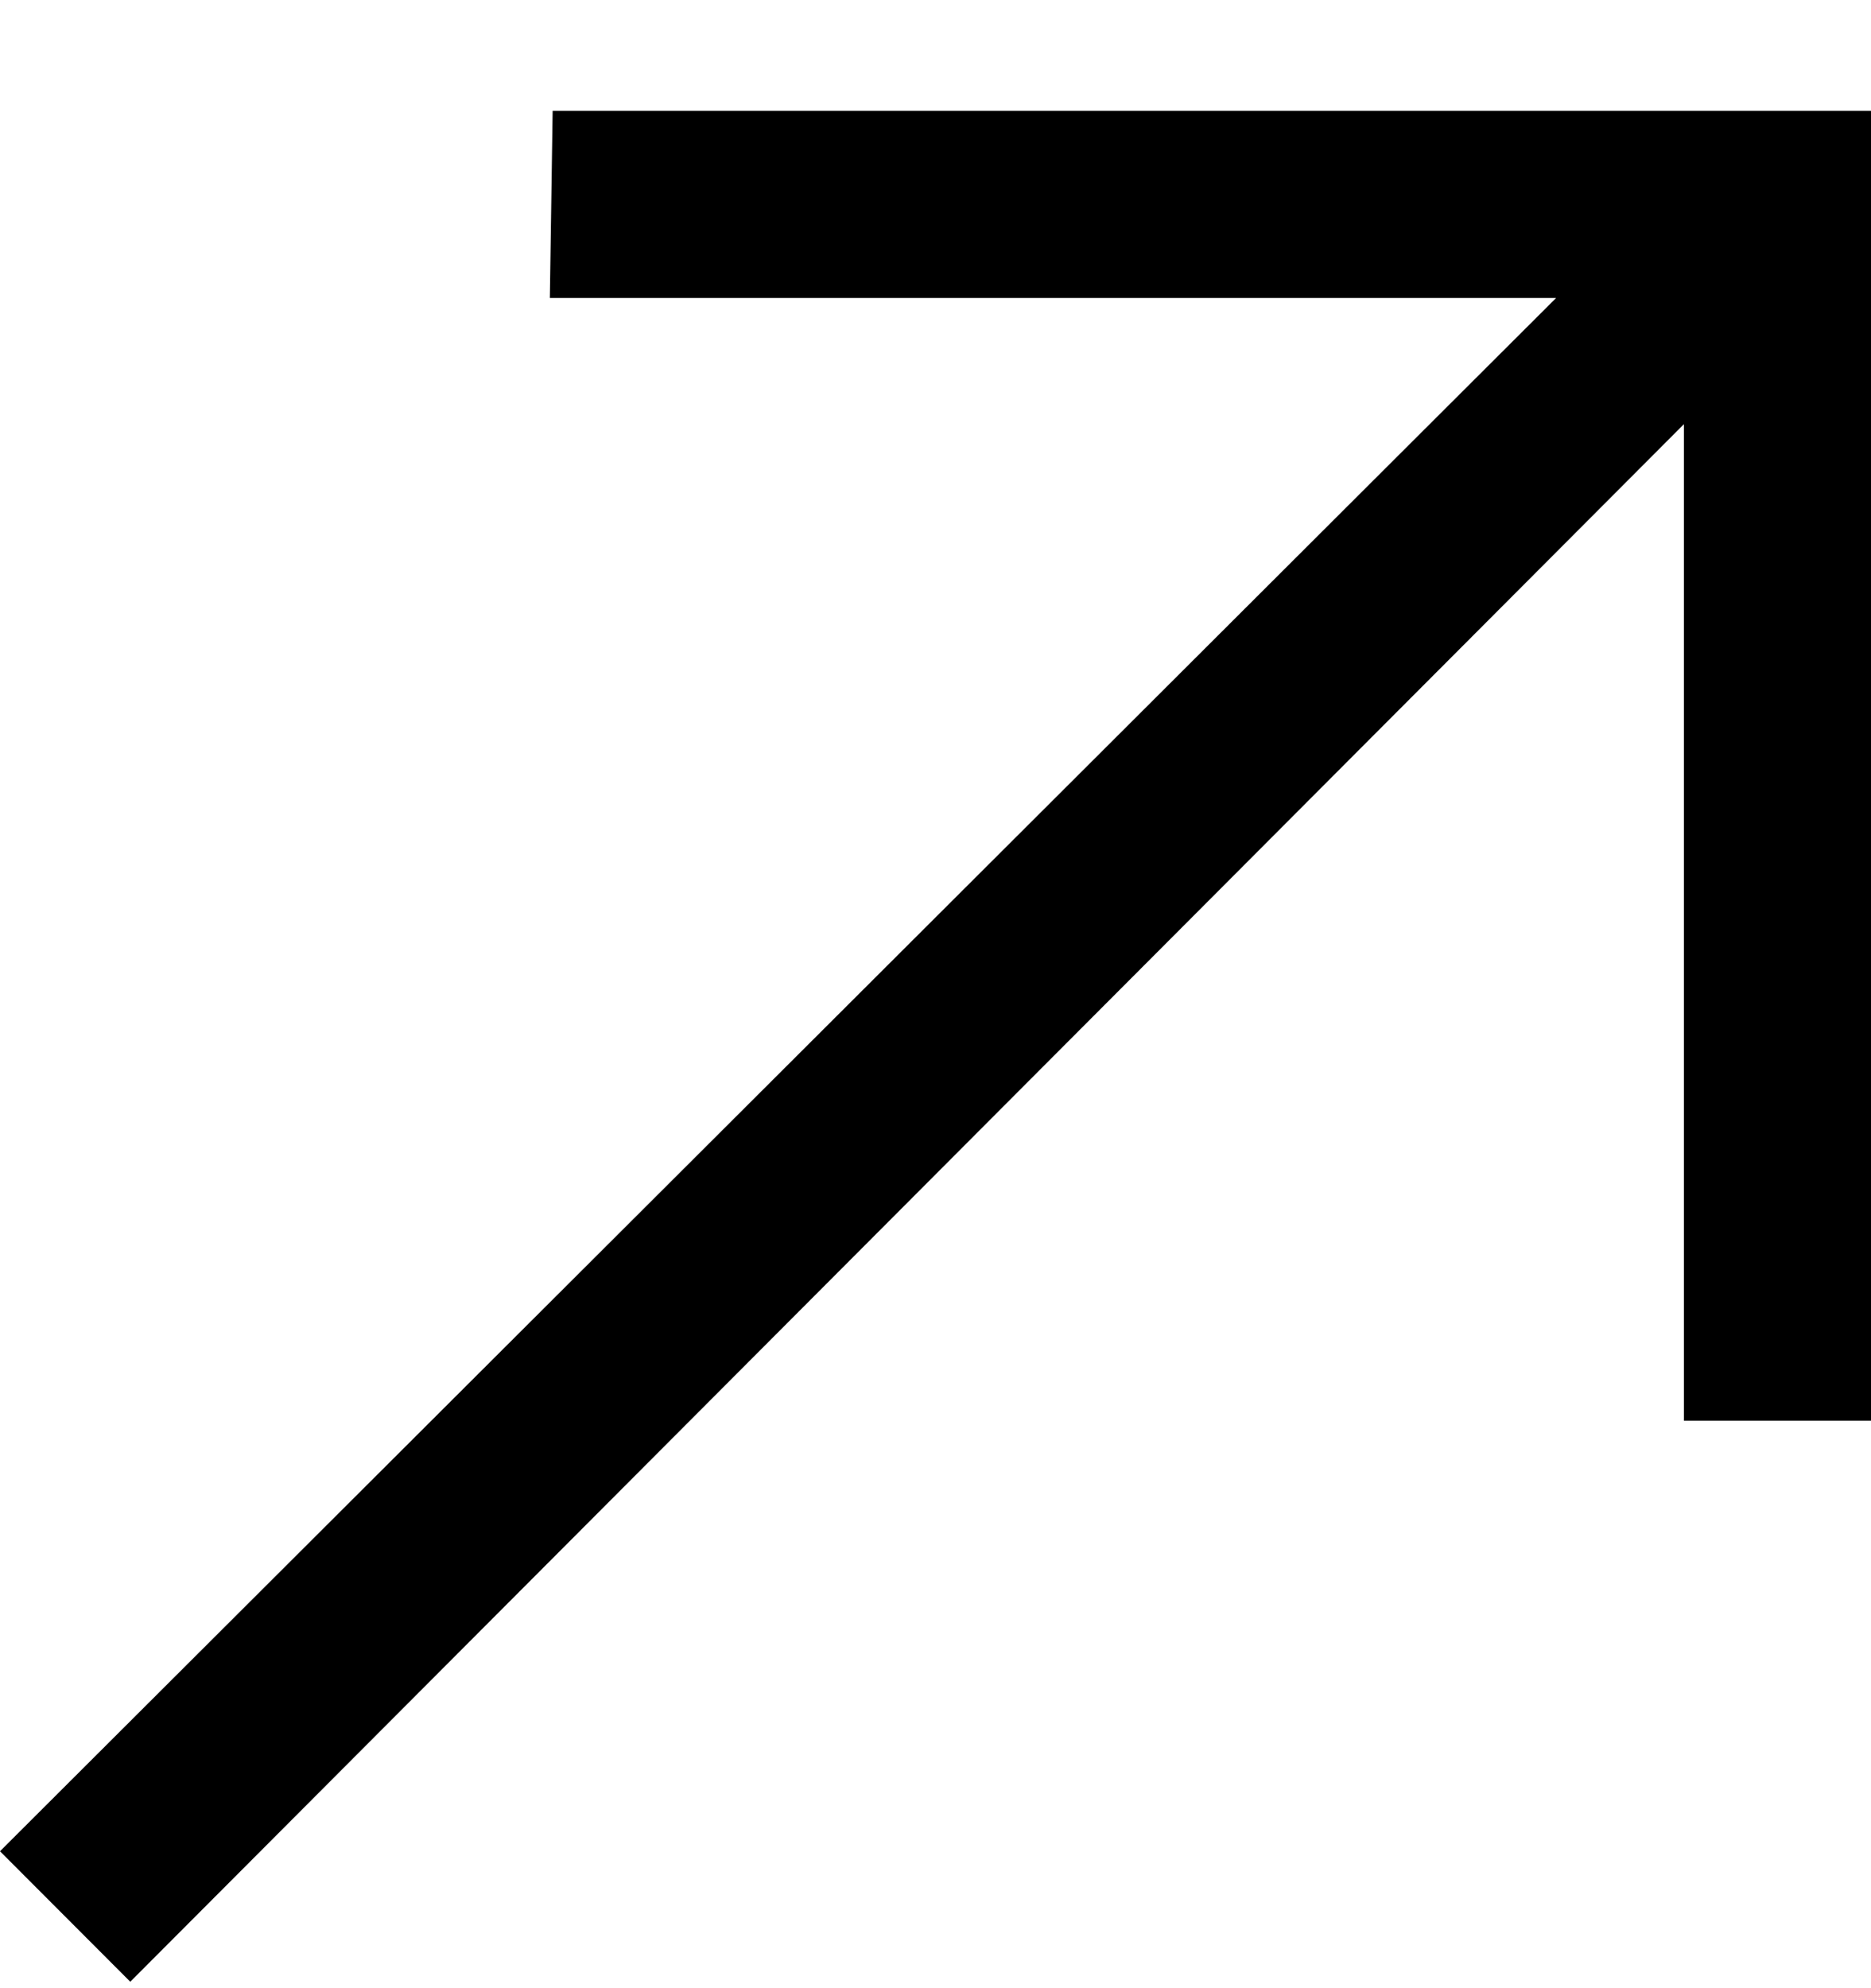 <svg width="16" height="17" viewBox="0 0 16 17" fill="none" xmlns="http://www.w3.org/2000/svg">
<g clip-path="url(#clip0_77_21)">
<path fill-rule="evenodd" clip-rule="evenodd" d="M0 15.829L1.114 16.945L14.4 3.627V12.148H16V0.948H4.726L4.702 2.548H13.307L0 15.829Z" fill="black"/>
</g>
<defs>
<clipPath id="clip0_77_21">
<rect width="16" height="16" fill="white" transform="translate(0 0.948)"/>
</clipPath>
</defs>
</svg>
